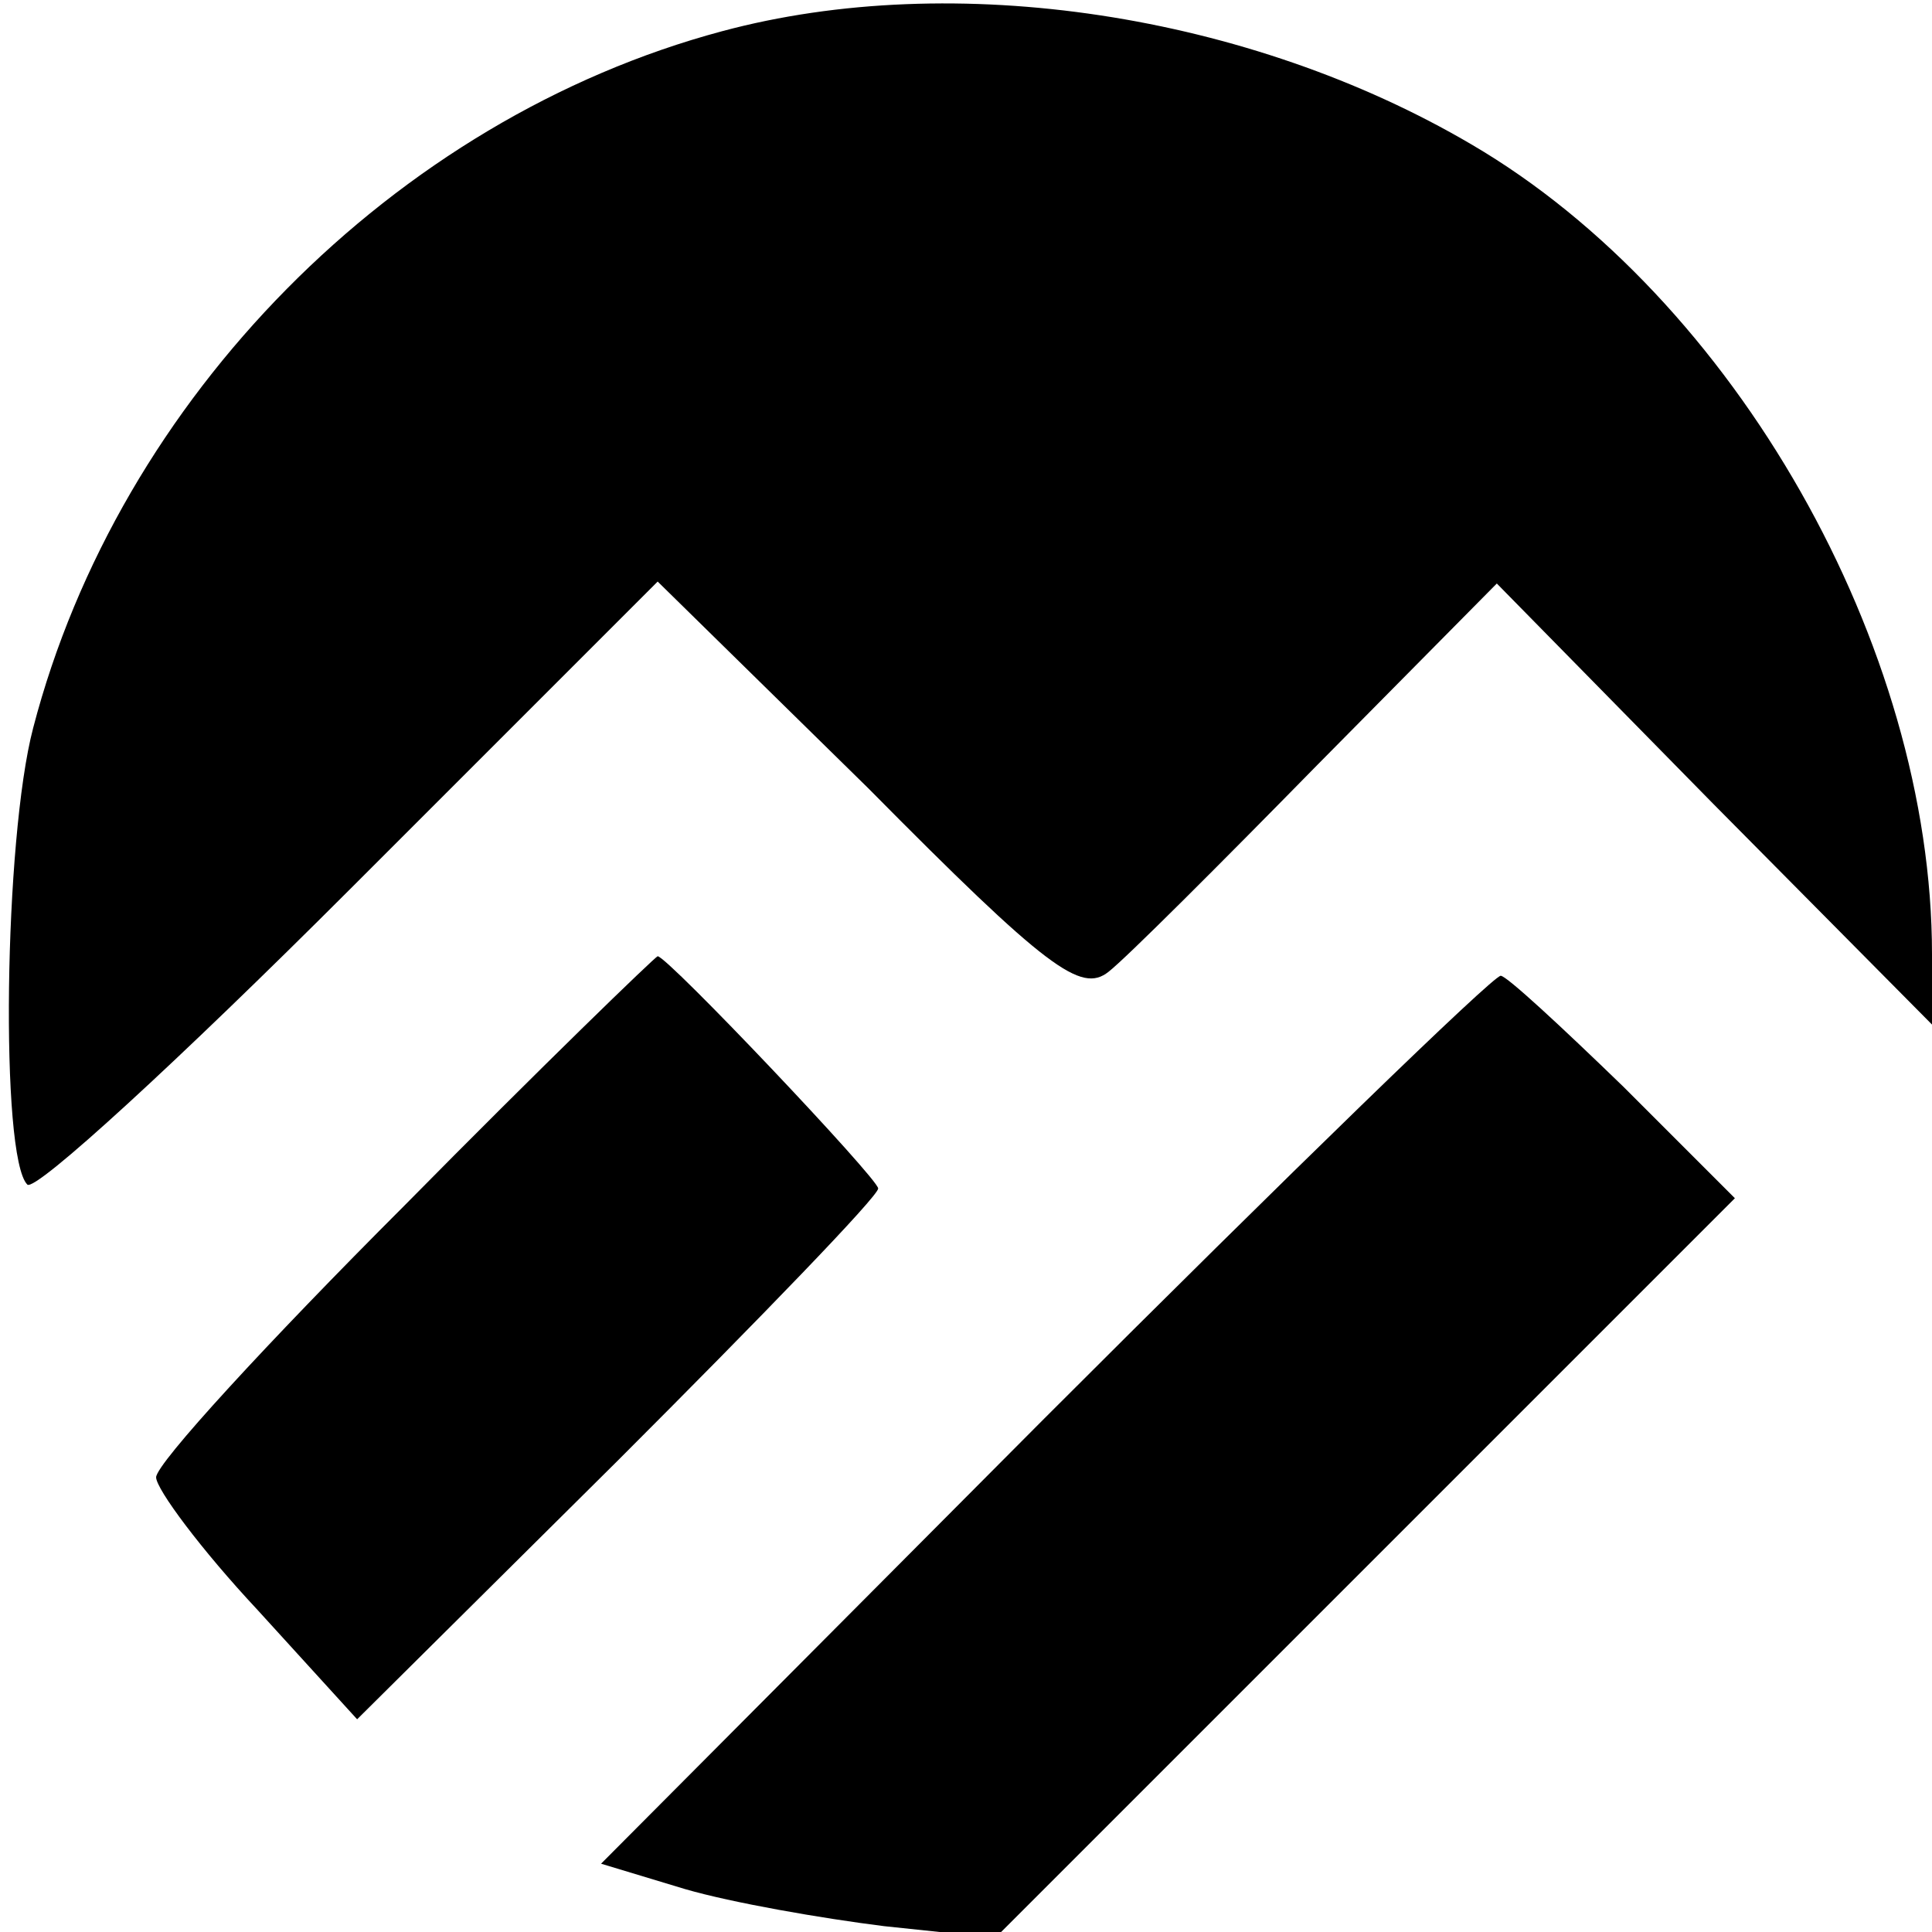 <?xml version="1.0" standalone="no"?>
<!DOCTYPE svg PUBLIC "-//W3C//DTD SVG 20010904//EN"
 "http://www.w3.org/TR/2001/REC-SVG-20010904/DTD/svg10.dtd">
<svg version="1.0" xmlns="http://www.w3.org/2000/svg"
 width="99pt" height="99pt" viewBox="0 0 99 99"
 preserveAspectRatio="xMidYMid meet">
<g transform="translate(0,99) scale(0.1,-0.1)"
fill="#000000" stroke="none">
<path d="M370 974 c-168 -45 -309 -188 -353 -357 -15 -57 -17 -220 -3 -234 4
-4 78 64 165 151 l158 158 108 -106 c92 -93 109 -105 123 -94 9 7 57 55 107
106 l92 93 111 -113 112 -113 0 36 c0 158 -101 336 -236 415 -114 67 -265 90
-384 58z"/>
<path d="M207 372 c-70 -70 -127 -132 -127 -139 0 -6 23 -37 52 -68 l51 -56
134 133 c73 73 133 135 133 139 0 5 -108 119 -113 119 -1 0 -60 -57 -130 -128z"/>
<path d="M535 263 l-227 -228 43 -13 c24 -7 70 -15 102 -19 l57 -6 190 190
189 189 -57 57 c-32 31 -60 57 -63 57 -4 0 -109 -102 -234 -227z"/>
</g>
</svg>
